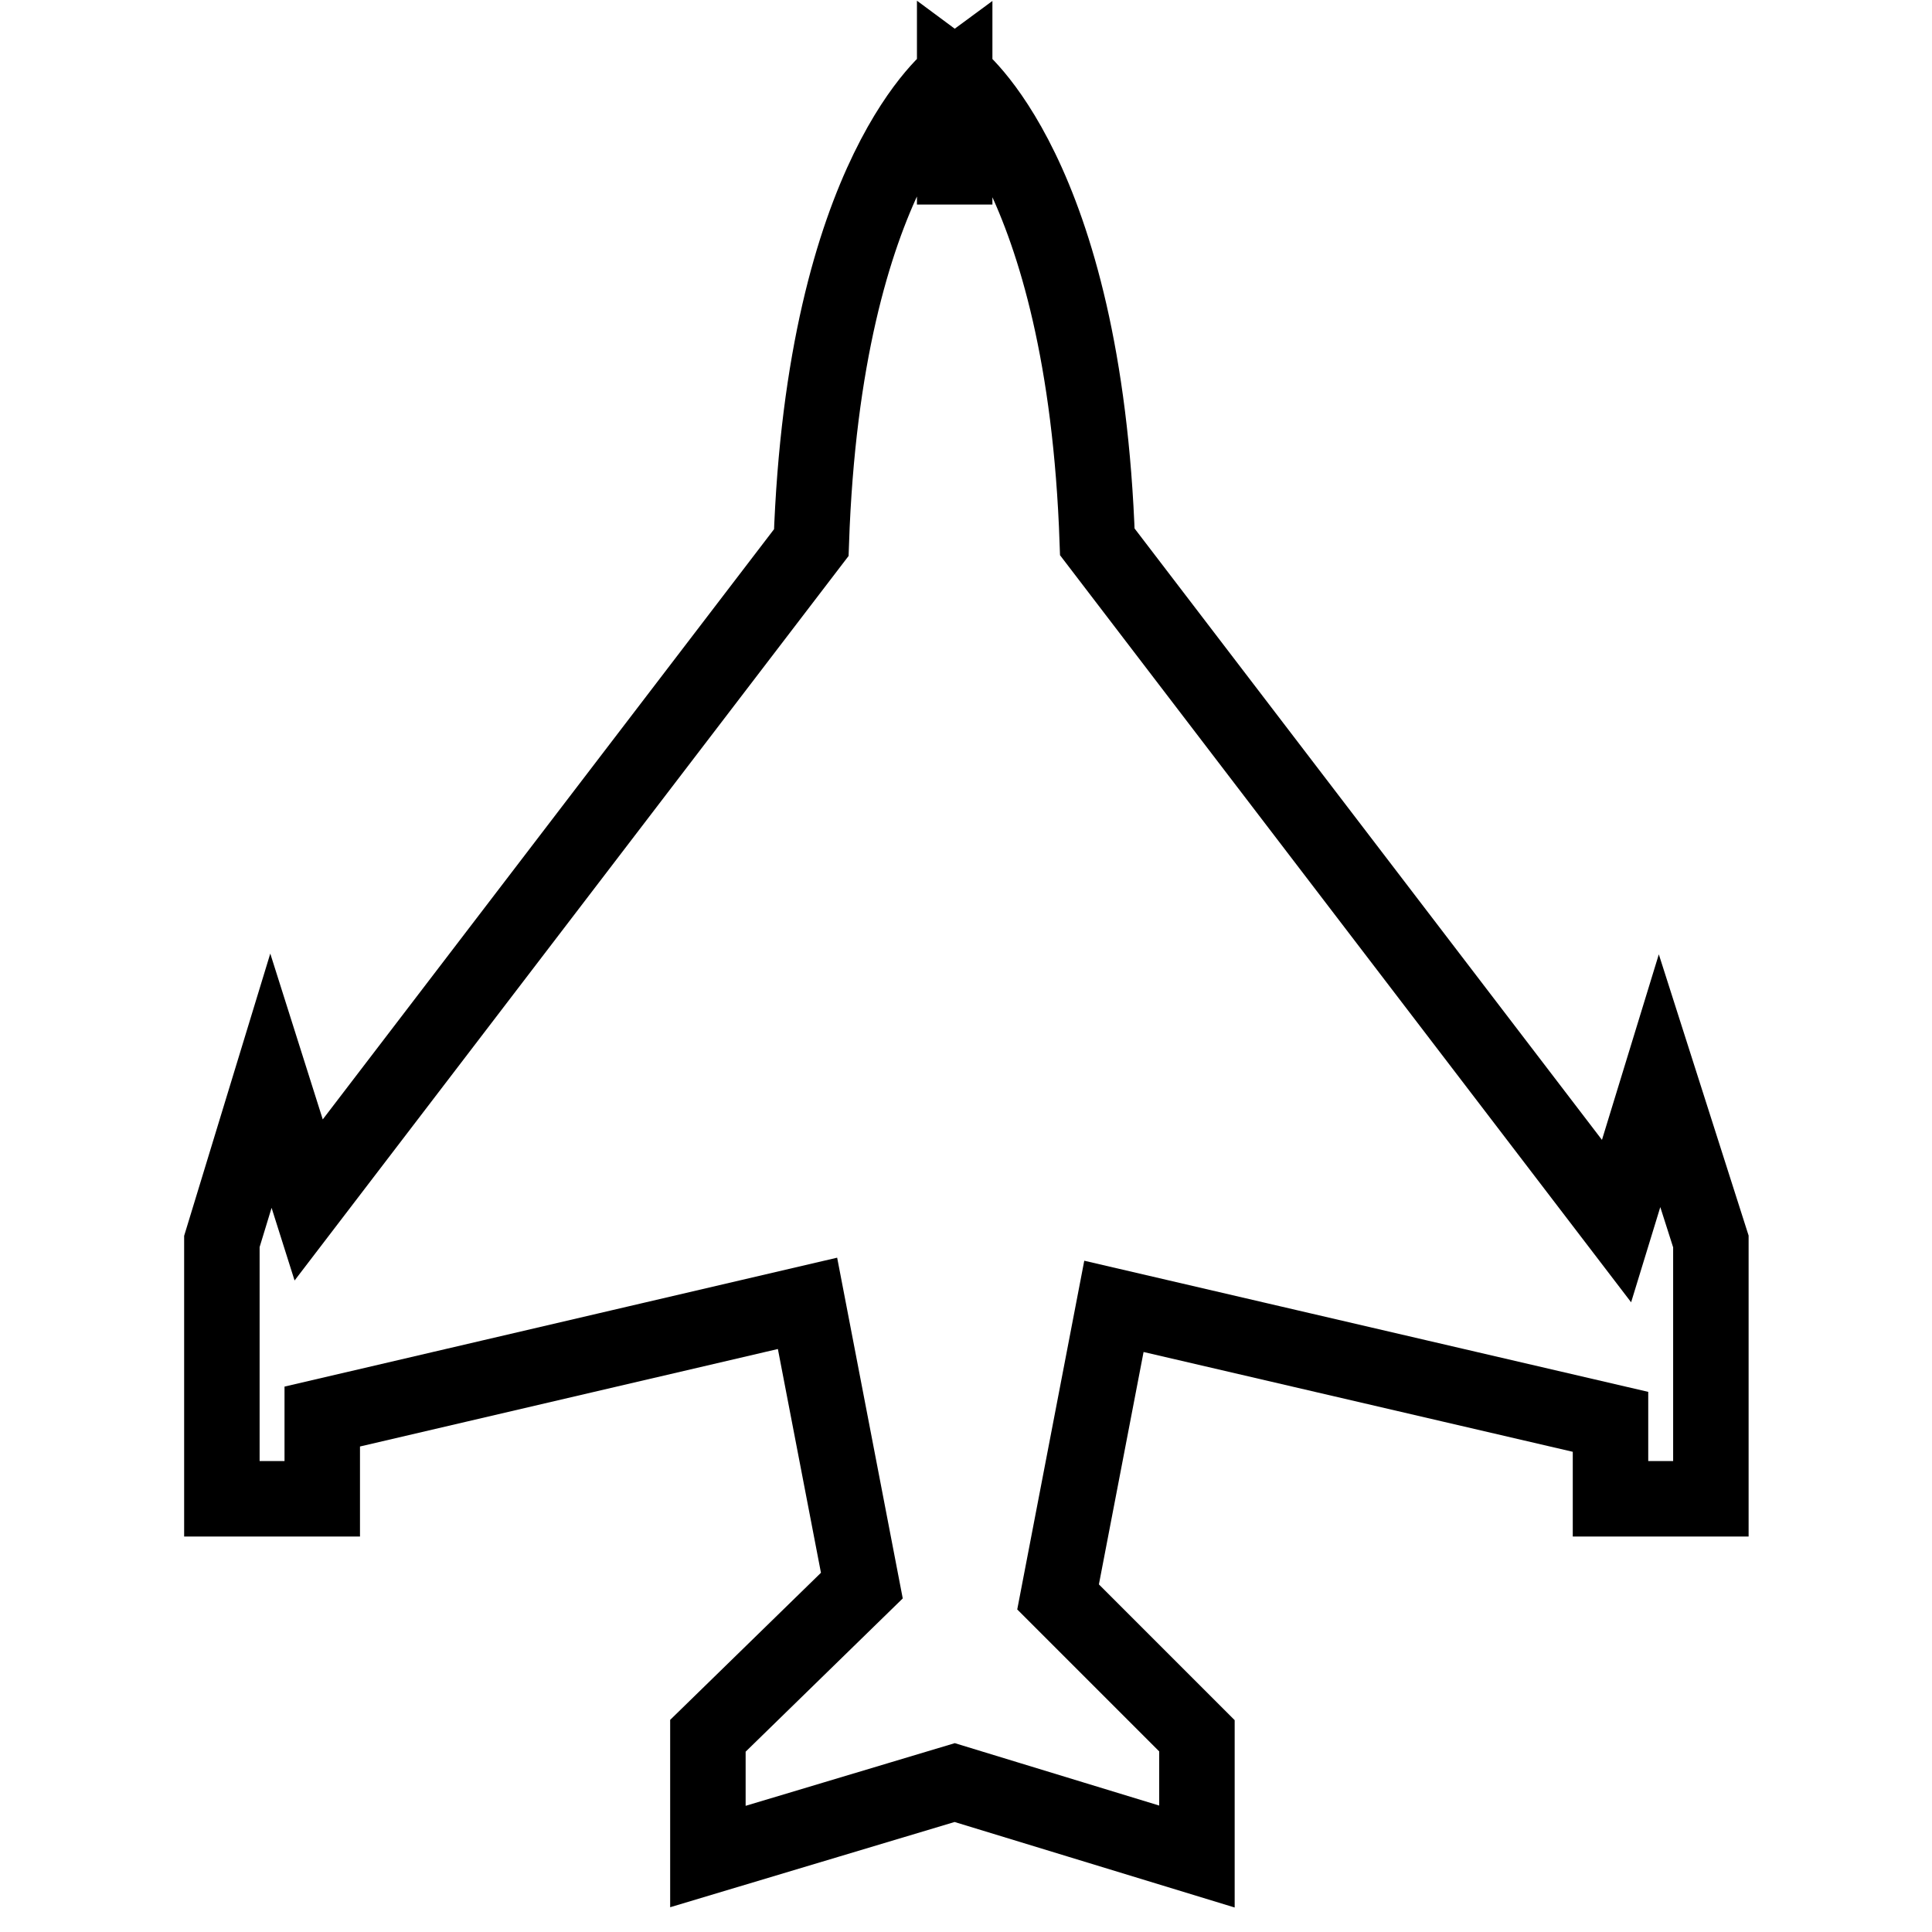<?xml version="1.0" encoding="utf-8"?>
<!-- Svg Vector Icons : http://www.onlinewebfonts.com/icon -->
<!DOCTYPE svg PUBLIC "-//W3C//DTD SVG 1.1//EN" "http://www.w3.org/Graphics/SVG/1.1/DTD/svg11.dtd">
<svg version="1.1" xmlns="http://www.w3.org/2000/svg" xmlns:xlink="http://www.w3.org/1999/xlink" x="0px" y="0px" viewBox="0 0 256 256" enable-background="new 0 0 256 256" xml:space="preserve">
<g><g><g><path stroke-width="10" fill-opacity="0" stroke="#000000"  d="M219.9,143.2l-5.7,18.6l-68.8-90C143.7,22.7,126.5,10,126.5,10v17.1l0,0V10c0,0-17.3,12.7-19,61.9L40.9,159l-5-15.8l-6.5,21.3v34.1h13.3v-10.9l64.3-15l7.2,37.4L93.8,230v16l32.7-9.8l32.1,9.8v-16l-18.4-18.4l7.4-38.5l65.8,15.3v10.2h13.3v-34.1L219.9,143.2z"/></g><g></g><g></g><g></g><g></g><g></g><g></g><g></g><g></g><g></g><g></g><g></g><g></g><g></g><g></g><g></g></g></g>
</svg>